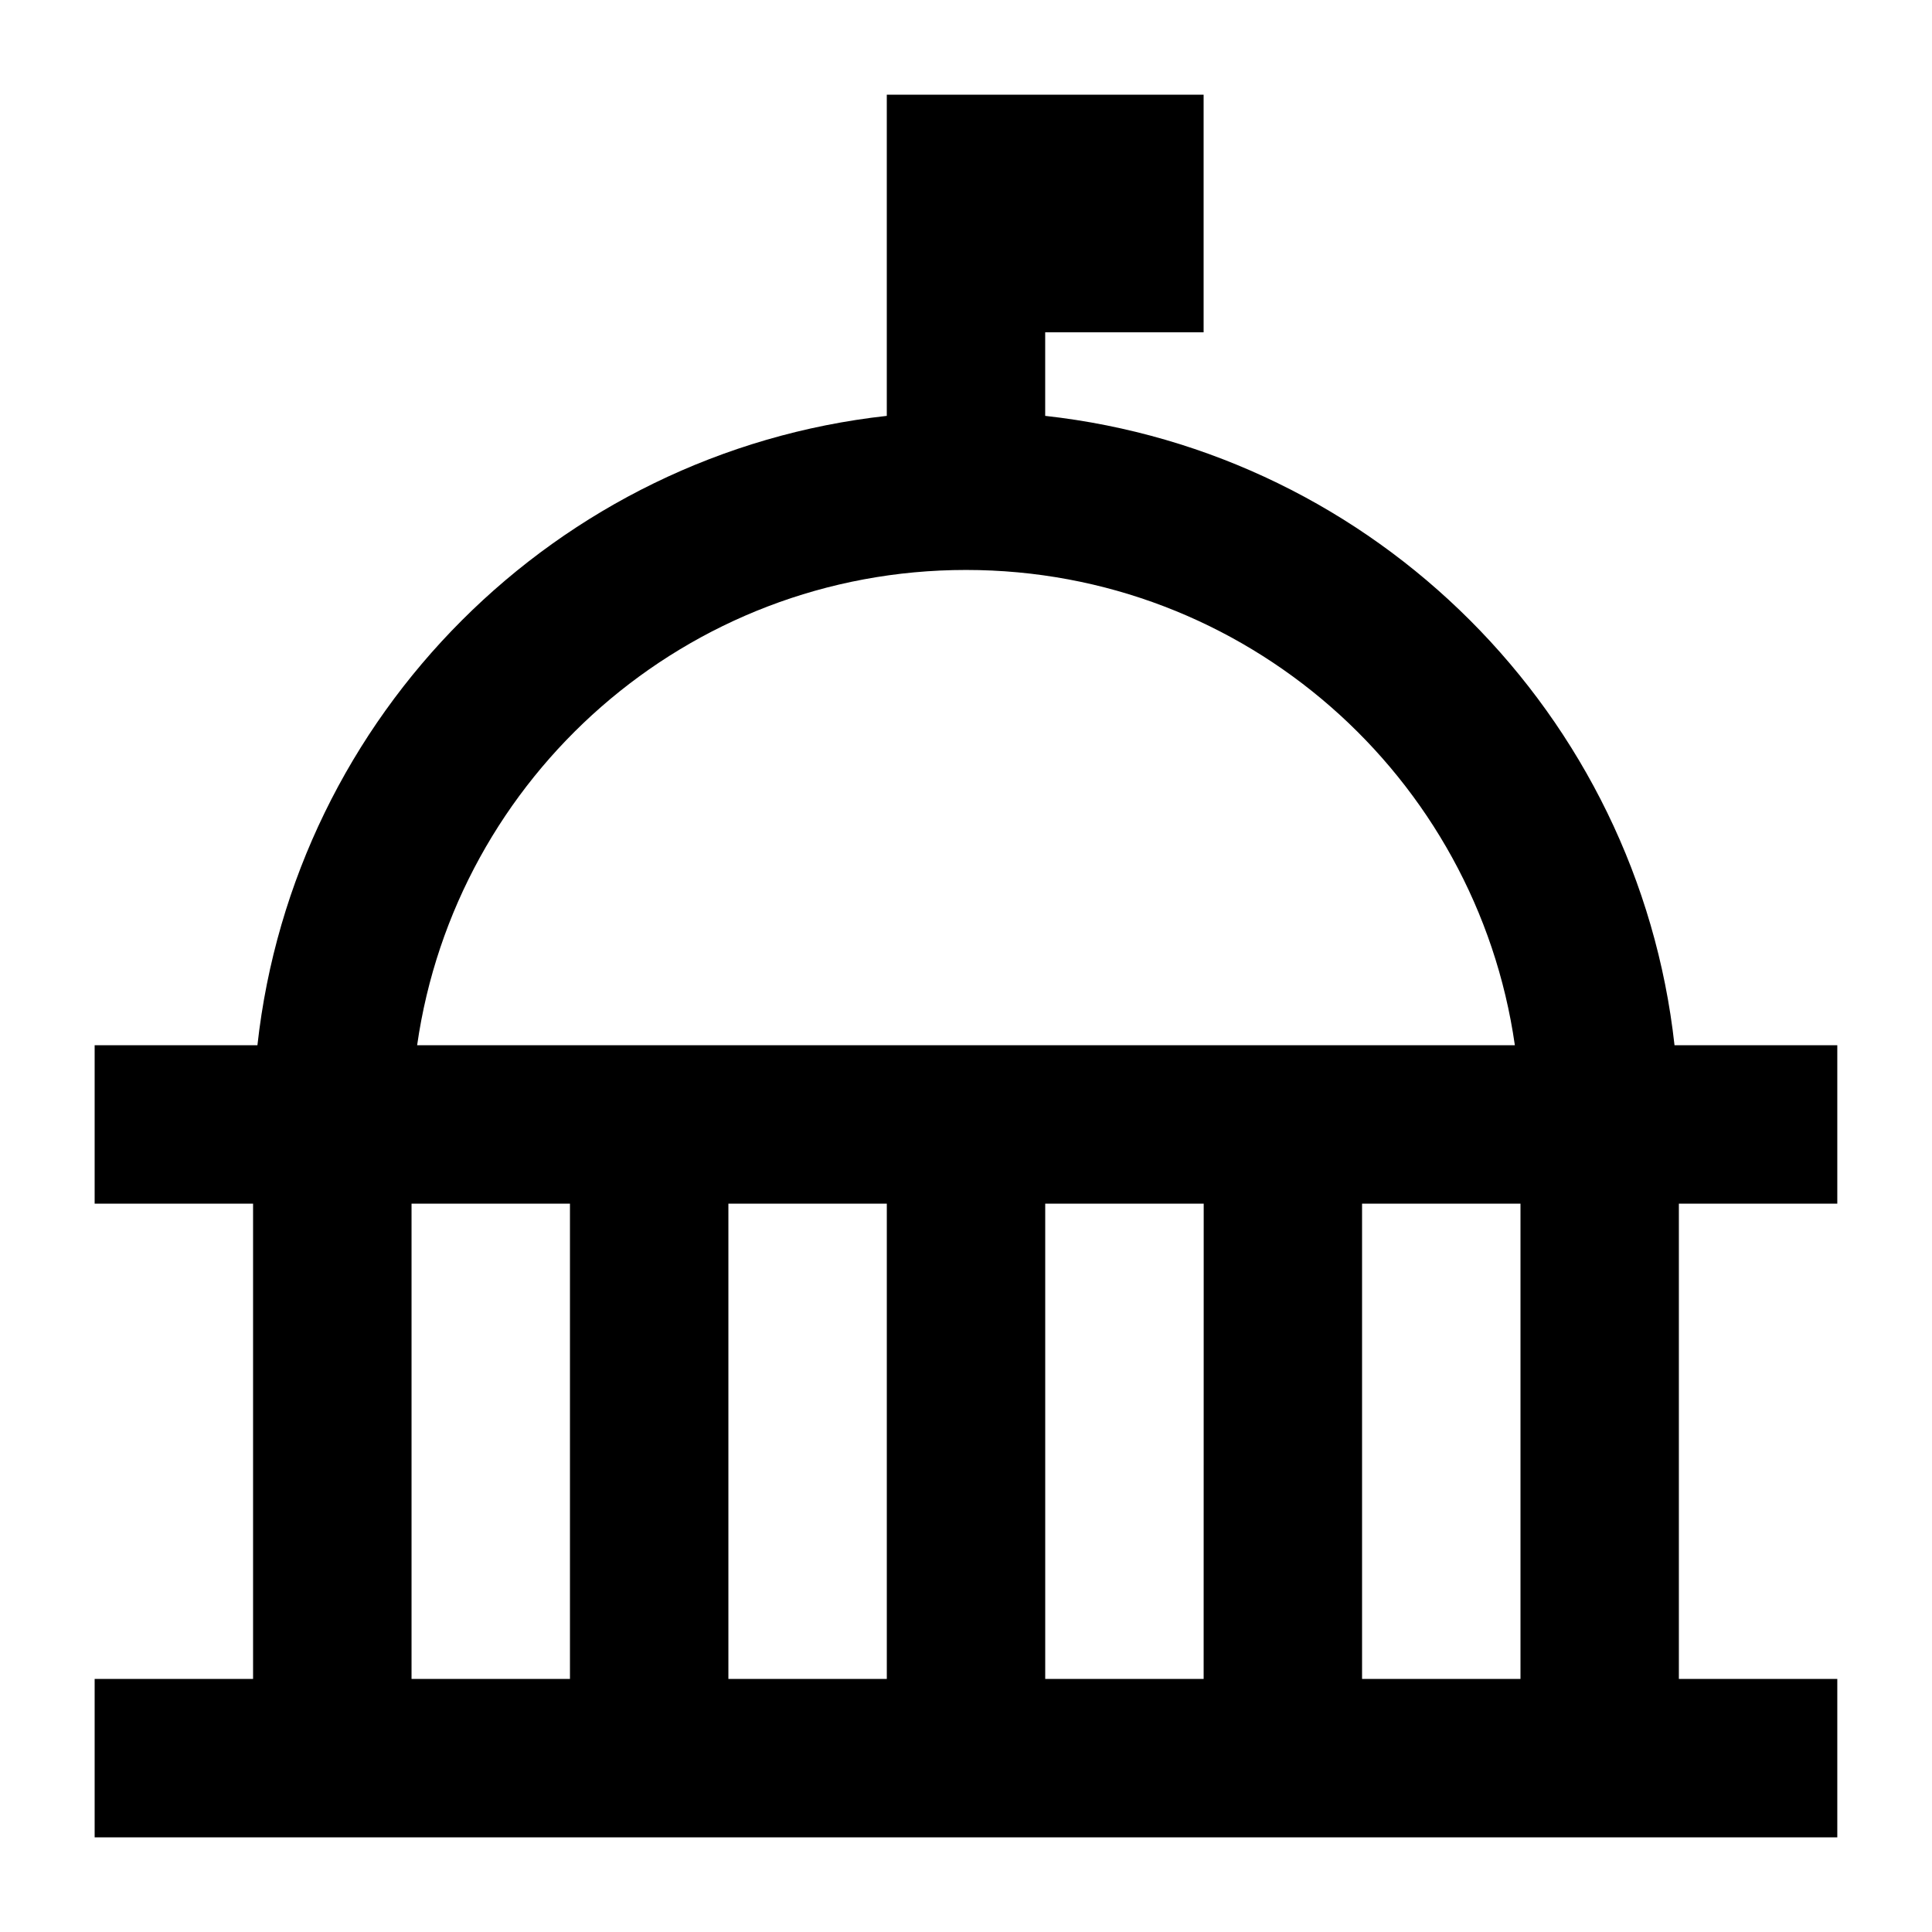 <?xml version="1.0" encoding="UTF-8"?>
<!-- Uploaded to: SVG Repo, www.svgrepo.com, Generator: SVG Repo Mixer Tools -->
<svg fill="#000000" width="800px" height="800px" version="1.1" viewBox="144 144 512 512" xmlns="http://www.w3.org/2000/svg">
 <path d="m379.01 169.09v85.121c-87.574 9.68-157.11 79.211-166.79 166.79h-43.137v41.984h41.984v125.95h-41.984v41.984h461.82v-41.984h-41.984v-125.95h41.984v-41.984h-43.137c-9.68-87.574-79.211-157.11-166.78-166.79v-22.145h41.984v-62.977zm83.984 293.89-0.016 125.95h-41.984v-125.95zm-208.45-41.984c10.188-71.215 71.426-125.95 145.46-125.95 74.027 0 135.27 54.738 145.45 125.95zm292.4 41.984v125.95h-41.984v-125.95zm-167.93 0v125.95h-41.984v-125.95zm-83.969 125.95v-125.95h-41.984v125.95z" fill-rule="evenodd"/>
</svg>